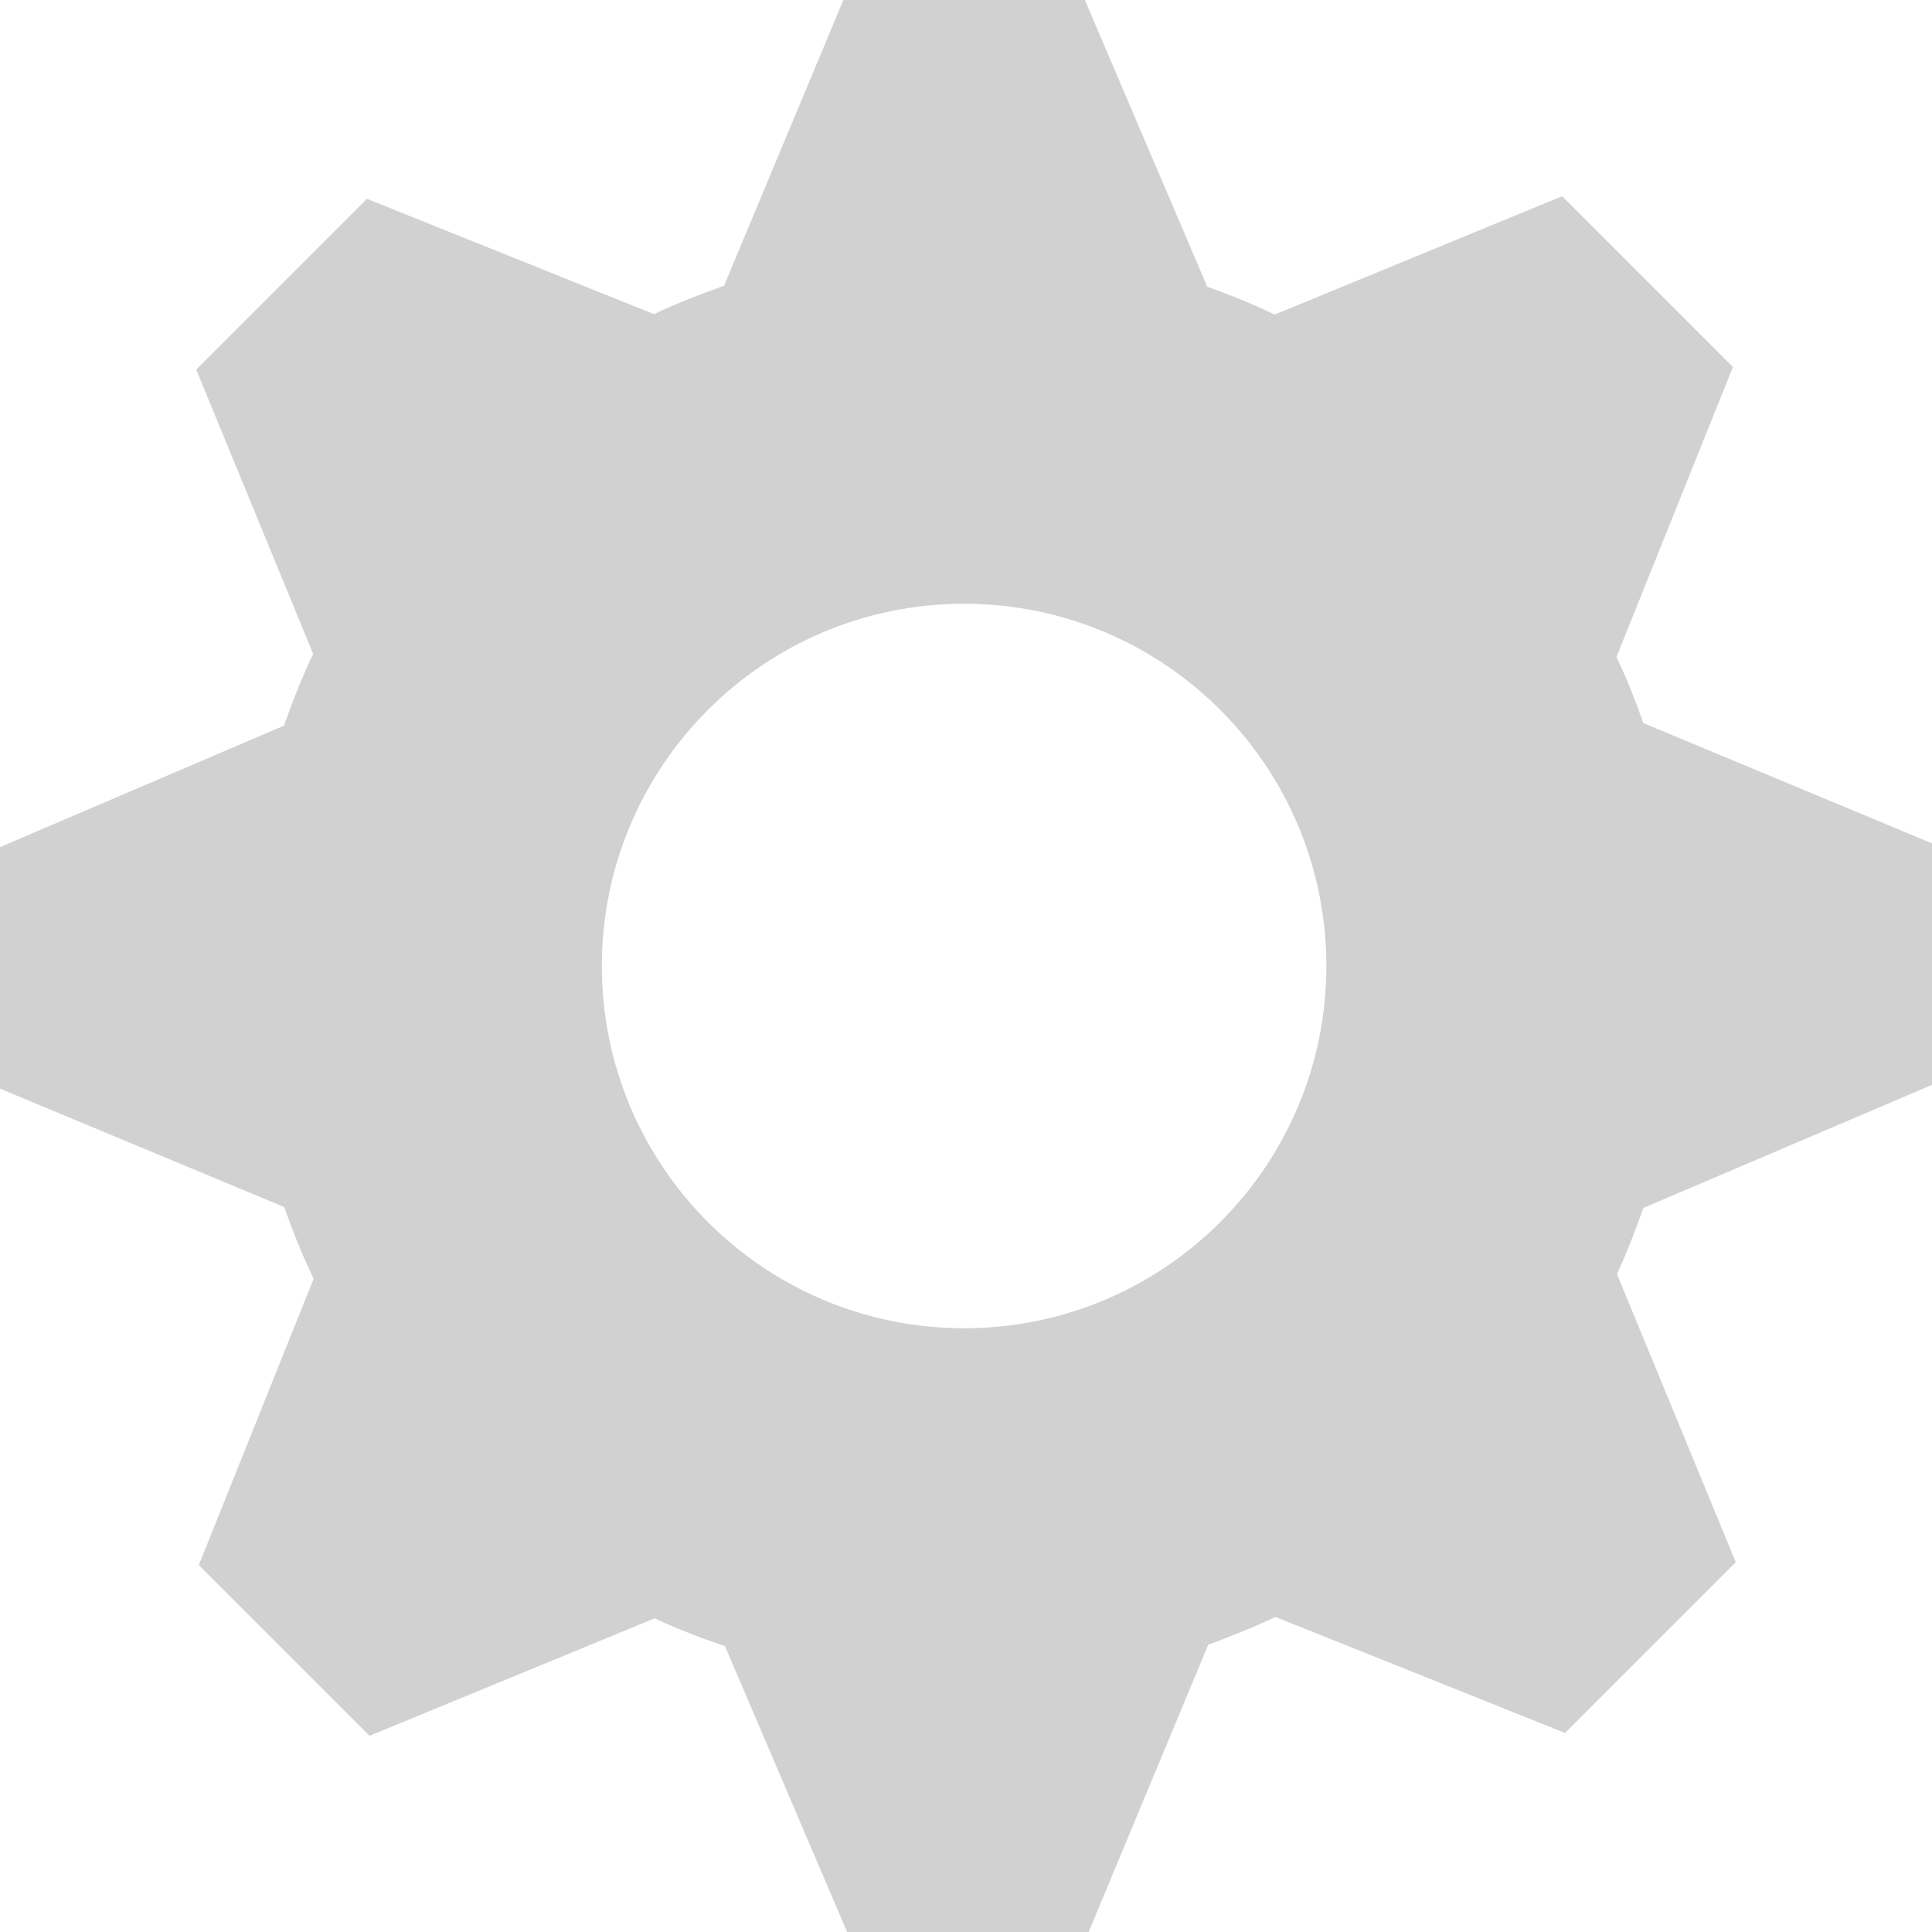<svg xmlns="http://www.w3.org/2000/svg" xmlns:xlink="http://www.w3.org/1999/xlink" version="1.1" x="0px" y="0px" viewBox="0 0 100 100" style="enable-background:new 0 0 100 100;fill:url(#CerosGradient_id1e6b1a8d2);" xml:space="preserve" aria-hidden="true" width="100px" height="100px"><defs><linearGradient class="cerosgradient" data-cerosgradient="true" id="CerosGradient_id1e6b1a8d2" gradientUnits="userSpaceOnUse" x1="50%" y1="100%" x2="50%" y2="0%"><stop offset="0%" stop-color="#D1D1D1"/><stop offset="100%" stop-color="#D1D1D1"/></linearGradient><linearGradient/></defs><path style="fill:url(#CerosGradient_id1e6b1a8d2);" d="M100,56.152v-12.5l-14.941-6.226c-0.415-1.172-0.854-2.308-1.392-3.418l6.03-15.015l-8.838-8.838  l-14.881,6.128c-1.135-0.55-2.295-1.013-3.49-1.44L56.152,0h-12.5l-6.177,14.795c-1.245,0.439-2.441,0.903-3.626,1.465  l-14.855-5.969l-8.838,8.838l6.055,14.721c-0.586,1.209-1.062,2.441-1.514,3.711L0,43.848v12.5l14.709,6.128  c0.452,1.27,0.94,2.503,1.526,3.711l-5.944,14.819l8.838,8.838l14.758-6.079c1.184,0.562,2.393,1.013,3.638,1.44L43.848,100h12.5  l6.189-14.868c1.184-0.439,2.355-0.903,3.479-1.44l14.99,6.006l8.838-8.838l-6.152-14.917c0.525-1.123,0.952-2.259,1.367-3.418  L100,56.152z M49.902,68.75c-10.352,0-18.75-8.398-18.75-18.75s8.398-18.75,18.75-18.75s18.75,8.398,18.75,18.75  S60.254,68.75,49.902,68.75z" fill="#010101"/></svg>